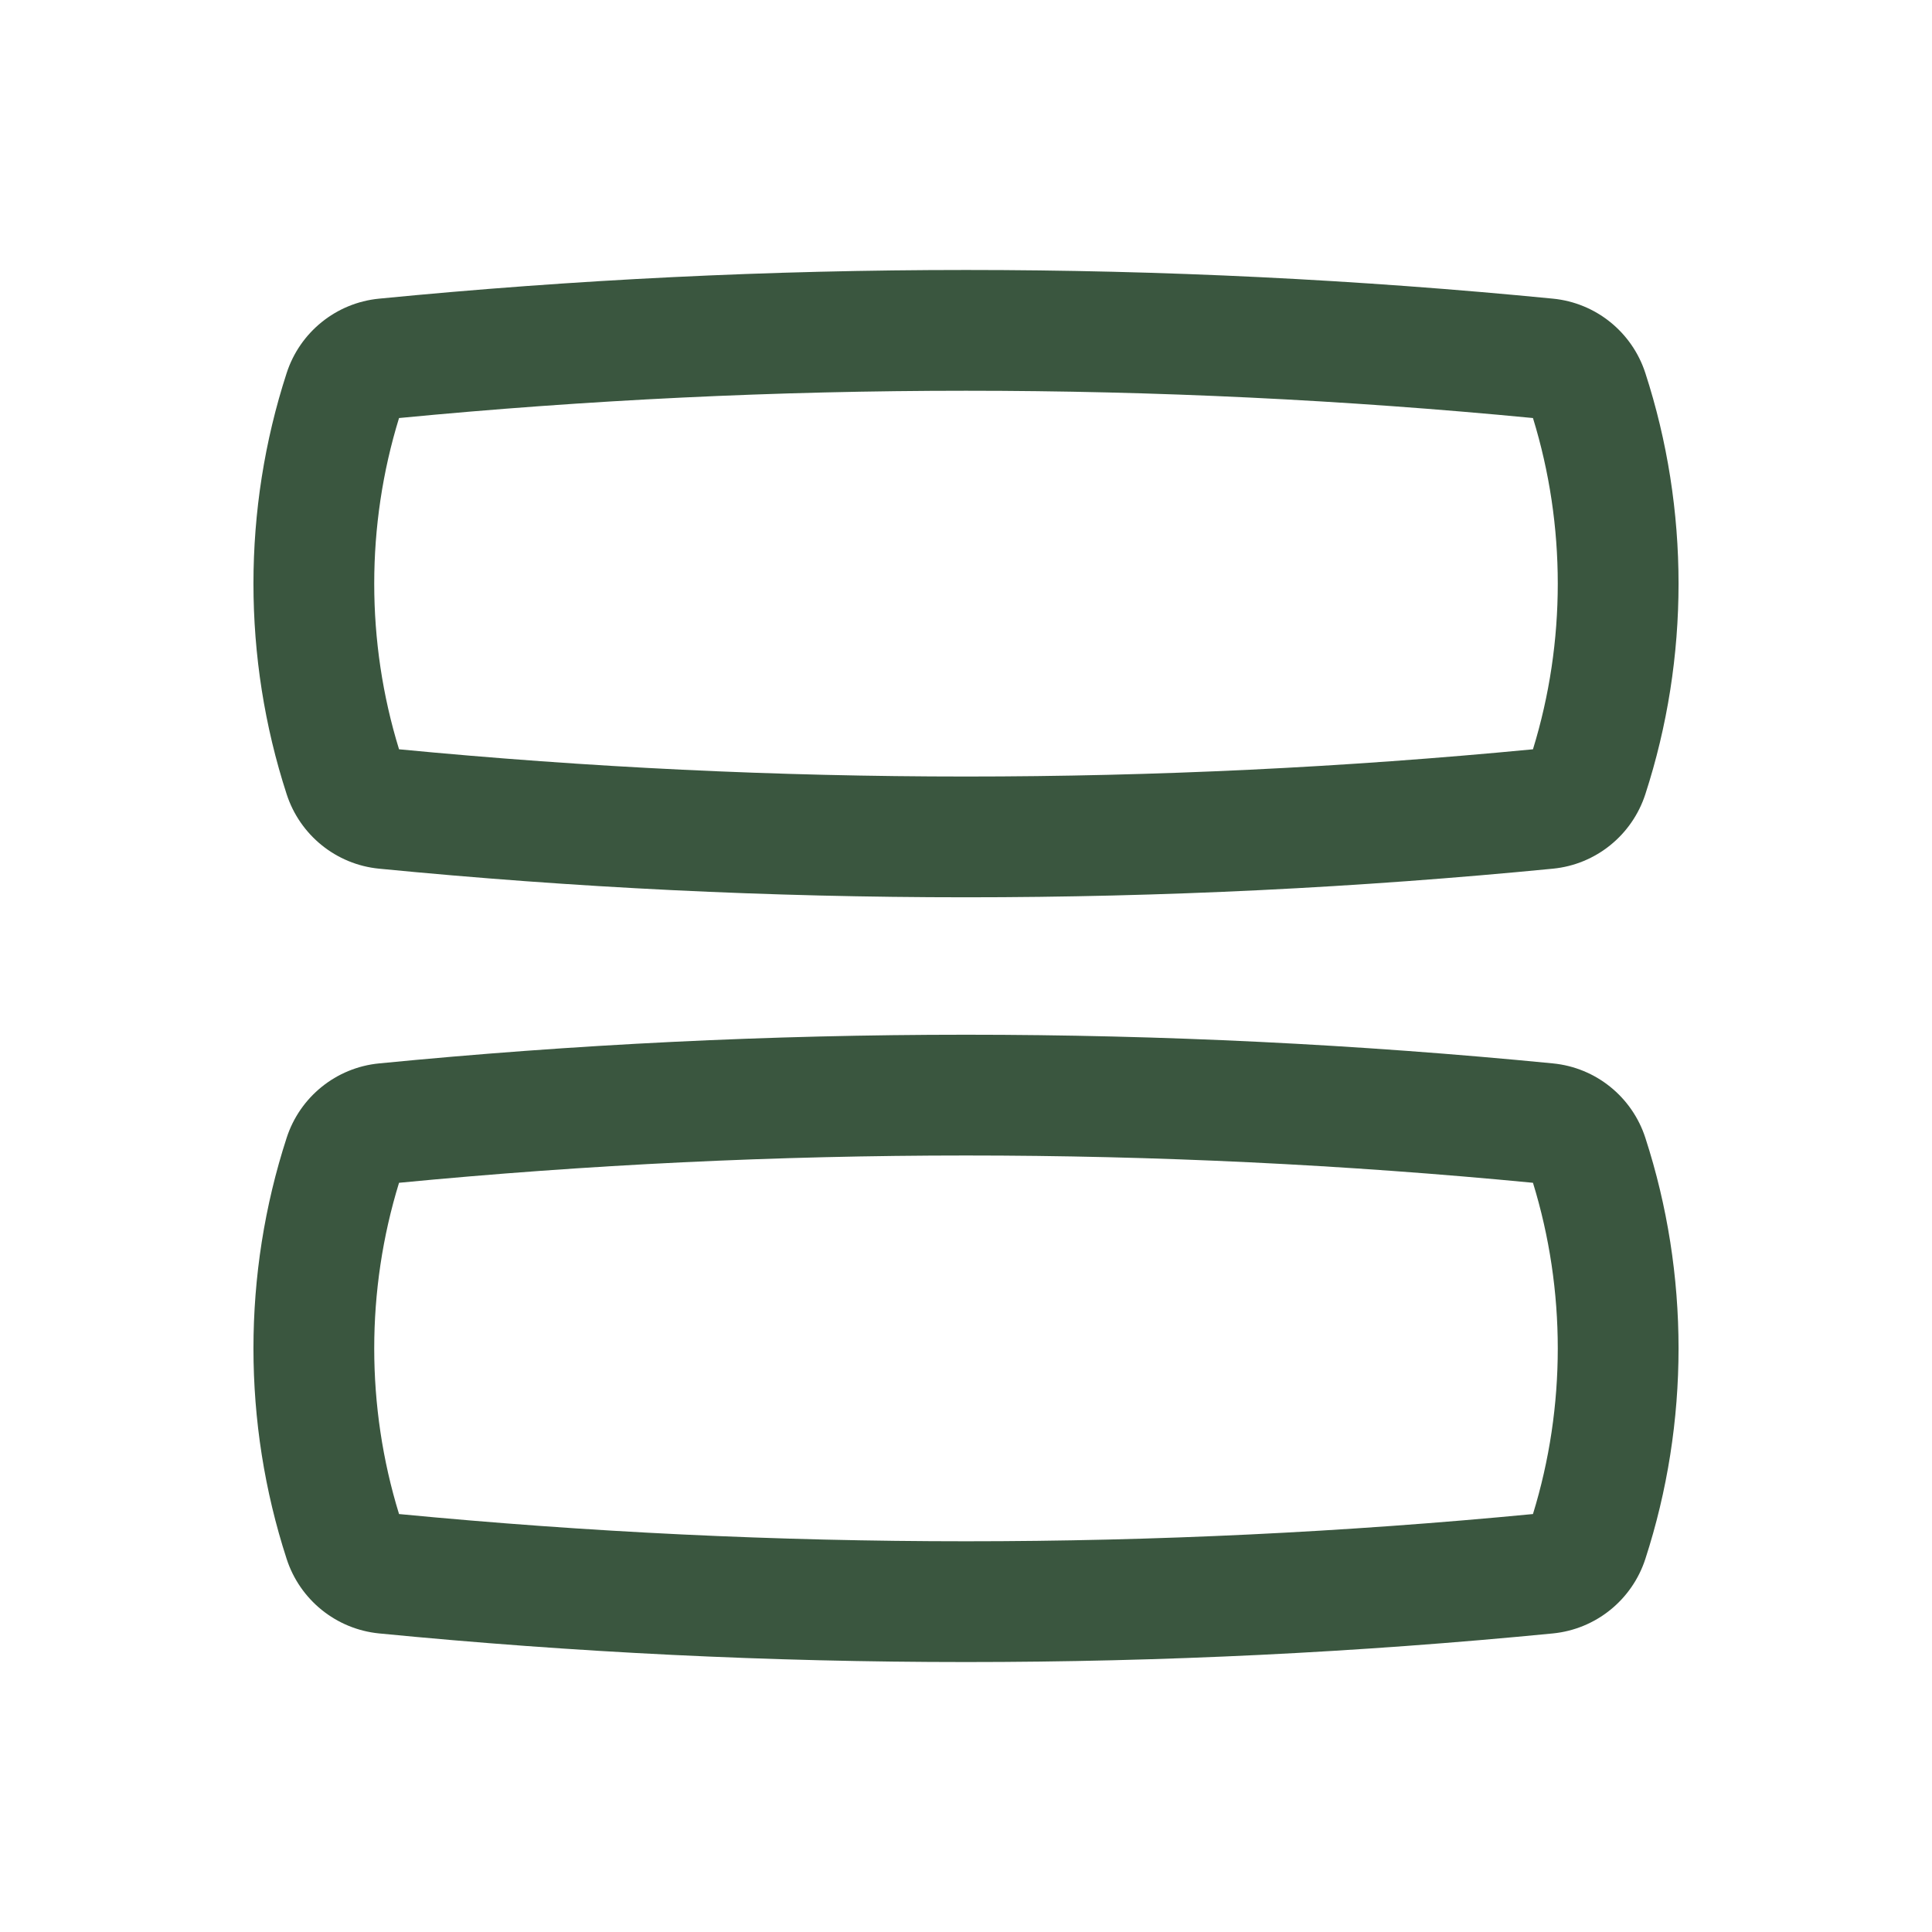 <svg width="24" height="24" viewBox="0 0 24 24" fill="none" xmlns="http://www.w3.org/2000/svg">
<path fill-rule="evenodd" clip-rule="evenodd" d="M4.957 5.193C4.546 6.527 4.546 7.974 4.957 9.308C9.641 9.759 14.358 9.759 19.043 9.308C19.454 7.974 19.454 6.527 19.043 5.193C14.358 4.741 9.641 4.741 4.957 5.193ZM4.709 3.71C9.558 3.235 14.442 3.235 19.291 3.71C19.826 3.762 20.275 4.128 20.439 4.634C20.989 6.327 20.989 8.173 20.439 9.866C20.275 10.372 19.826 10.739 19.291 10.791C14.442 11.265 9.558 11.265 4.709 10.791C4.174 10.739 3.725 10.372 3.561 9.866C3.011 8.173 3.011 6.327 3.561 4.634C3.725 4.128 4.174 3.762 4.709 3.71Z" fill="#3A563F"/>
<path fill-rule="evenodd" clip-rule="evenodd" d="M4.957 14.693C4.546 16.027 4.546 17.474 4.957 18.808C9.641 19.259 14.358 19.259 19.043 18.808C19.454 17.474 19.454 16.027 19.043 14.693C14.358 14.241 9.641 14.241 4.957 14.693ZM4.709 13.21C9.558 12.735 14.442 12.735 19.291 13.21C19.826 13.262 20.275 13.628 20.439 14.134C20.989 15.827 20.989 17.673 20.439 19.366C20.275 19.872 19.826 20.238 19.291 20.291C14.442 20.765 9.558 20.765 4.709 20.291C4.174 20.238 3.725 19.872 3.561 19.366C3.011 17.673 3.011 15.827 3.561 14.134C3.725 13.628 4.174 13.262 4.709 13.21Z" fill="#3A563F"/>
</svg>
